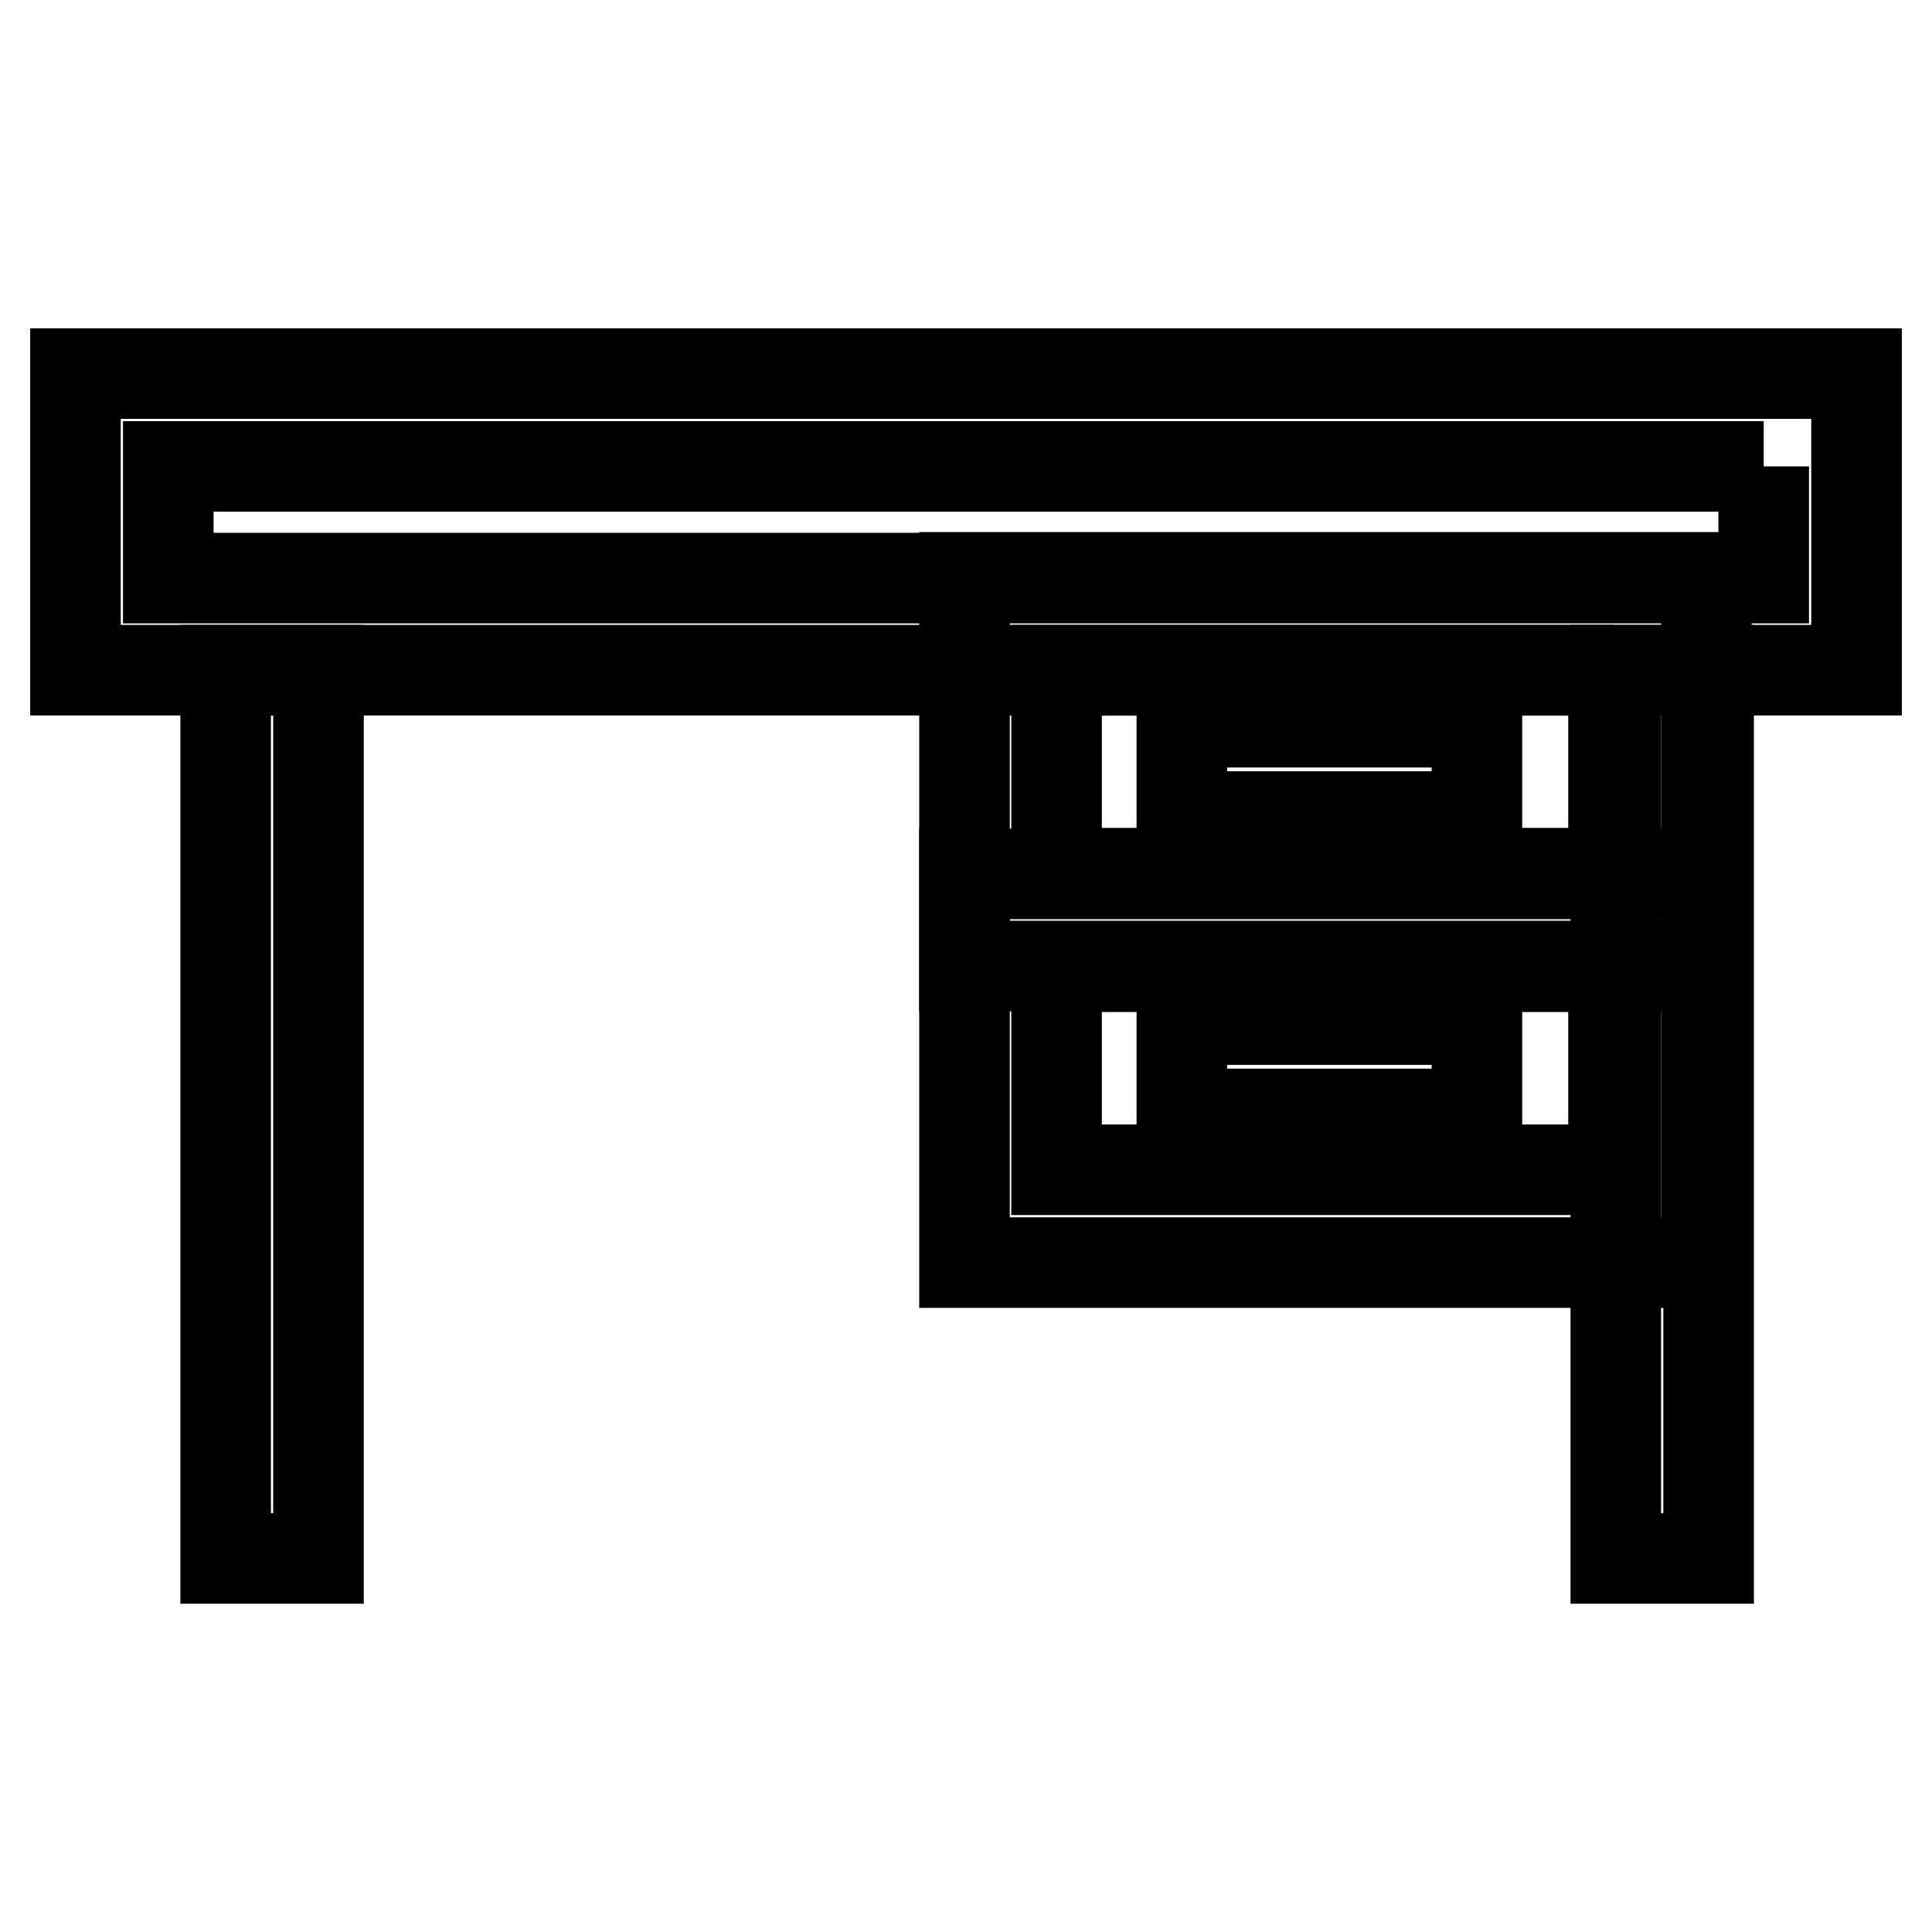 <?xml version="1.0" encoding="utf-8"?>
<!-- Svg Vector Icons : http://www.onlinewebfonts.com/icon -->
<!DOCTYPE svg PUBLIC "-//W3C//DTD SVG 1.1//EN" "http://www.w3.org/Graphics/SVG/1.1/DTD/svg11.dtd">
<svg version="1.1" xmlns="http://www.w3.org/2000/svg" xmlns:xlink="http://www.w3.org/1999/xlink" x="0px" y="0px" viewBox="0 0 256 256" enable-background="new 0 0 256 256" xml:space="preserve">
<g> <path stroke-width="12" fill-opacity="0" stroke="#000000"  d="M233.7,61.8v14.8H22.3V61.8H233.7 M246,49.5H10v39.3h236L246,49.5L246,49.5z"/> <path stroke-width="12" fill-opacity="0" stroke="#000000"  d="M213.8,88.8v26.9h-73.8V88.8H213.8 M226.1,76.5h-98.3V128h98.3L226.1,76.5L226.1,76.5L226.1,76.5z"/> <path stroke-width="12" fill-opacity="0" stroke="#000000"  d="M226.4,88.8h-12.3v117.7h12.3V88.8z M42.2,88.8H29.9v117.7h12.3V88.8z M195.7,135.1h-39.1v12.5h39.1V135.1z  M195.7,95.7h-39.1v12.5h39.1V95.7z"/> <path stroke-width="12" fill-opacity="0" stroke="#000000"  d="M213.8,128.1V155h-73.8v-26.9H213.8 M226.1,115.8h-98.3v51.5h98.3L226.1,115.8L226.1,115.8L226.1,115.8z"/></g>
</svg>
